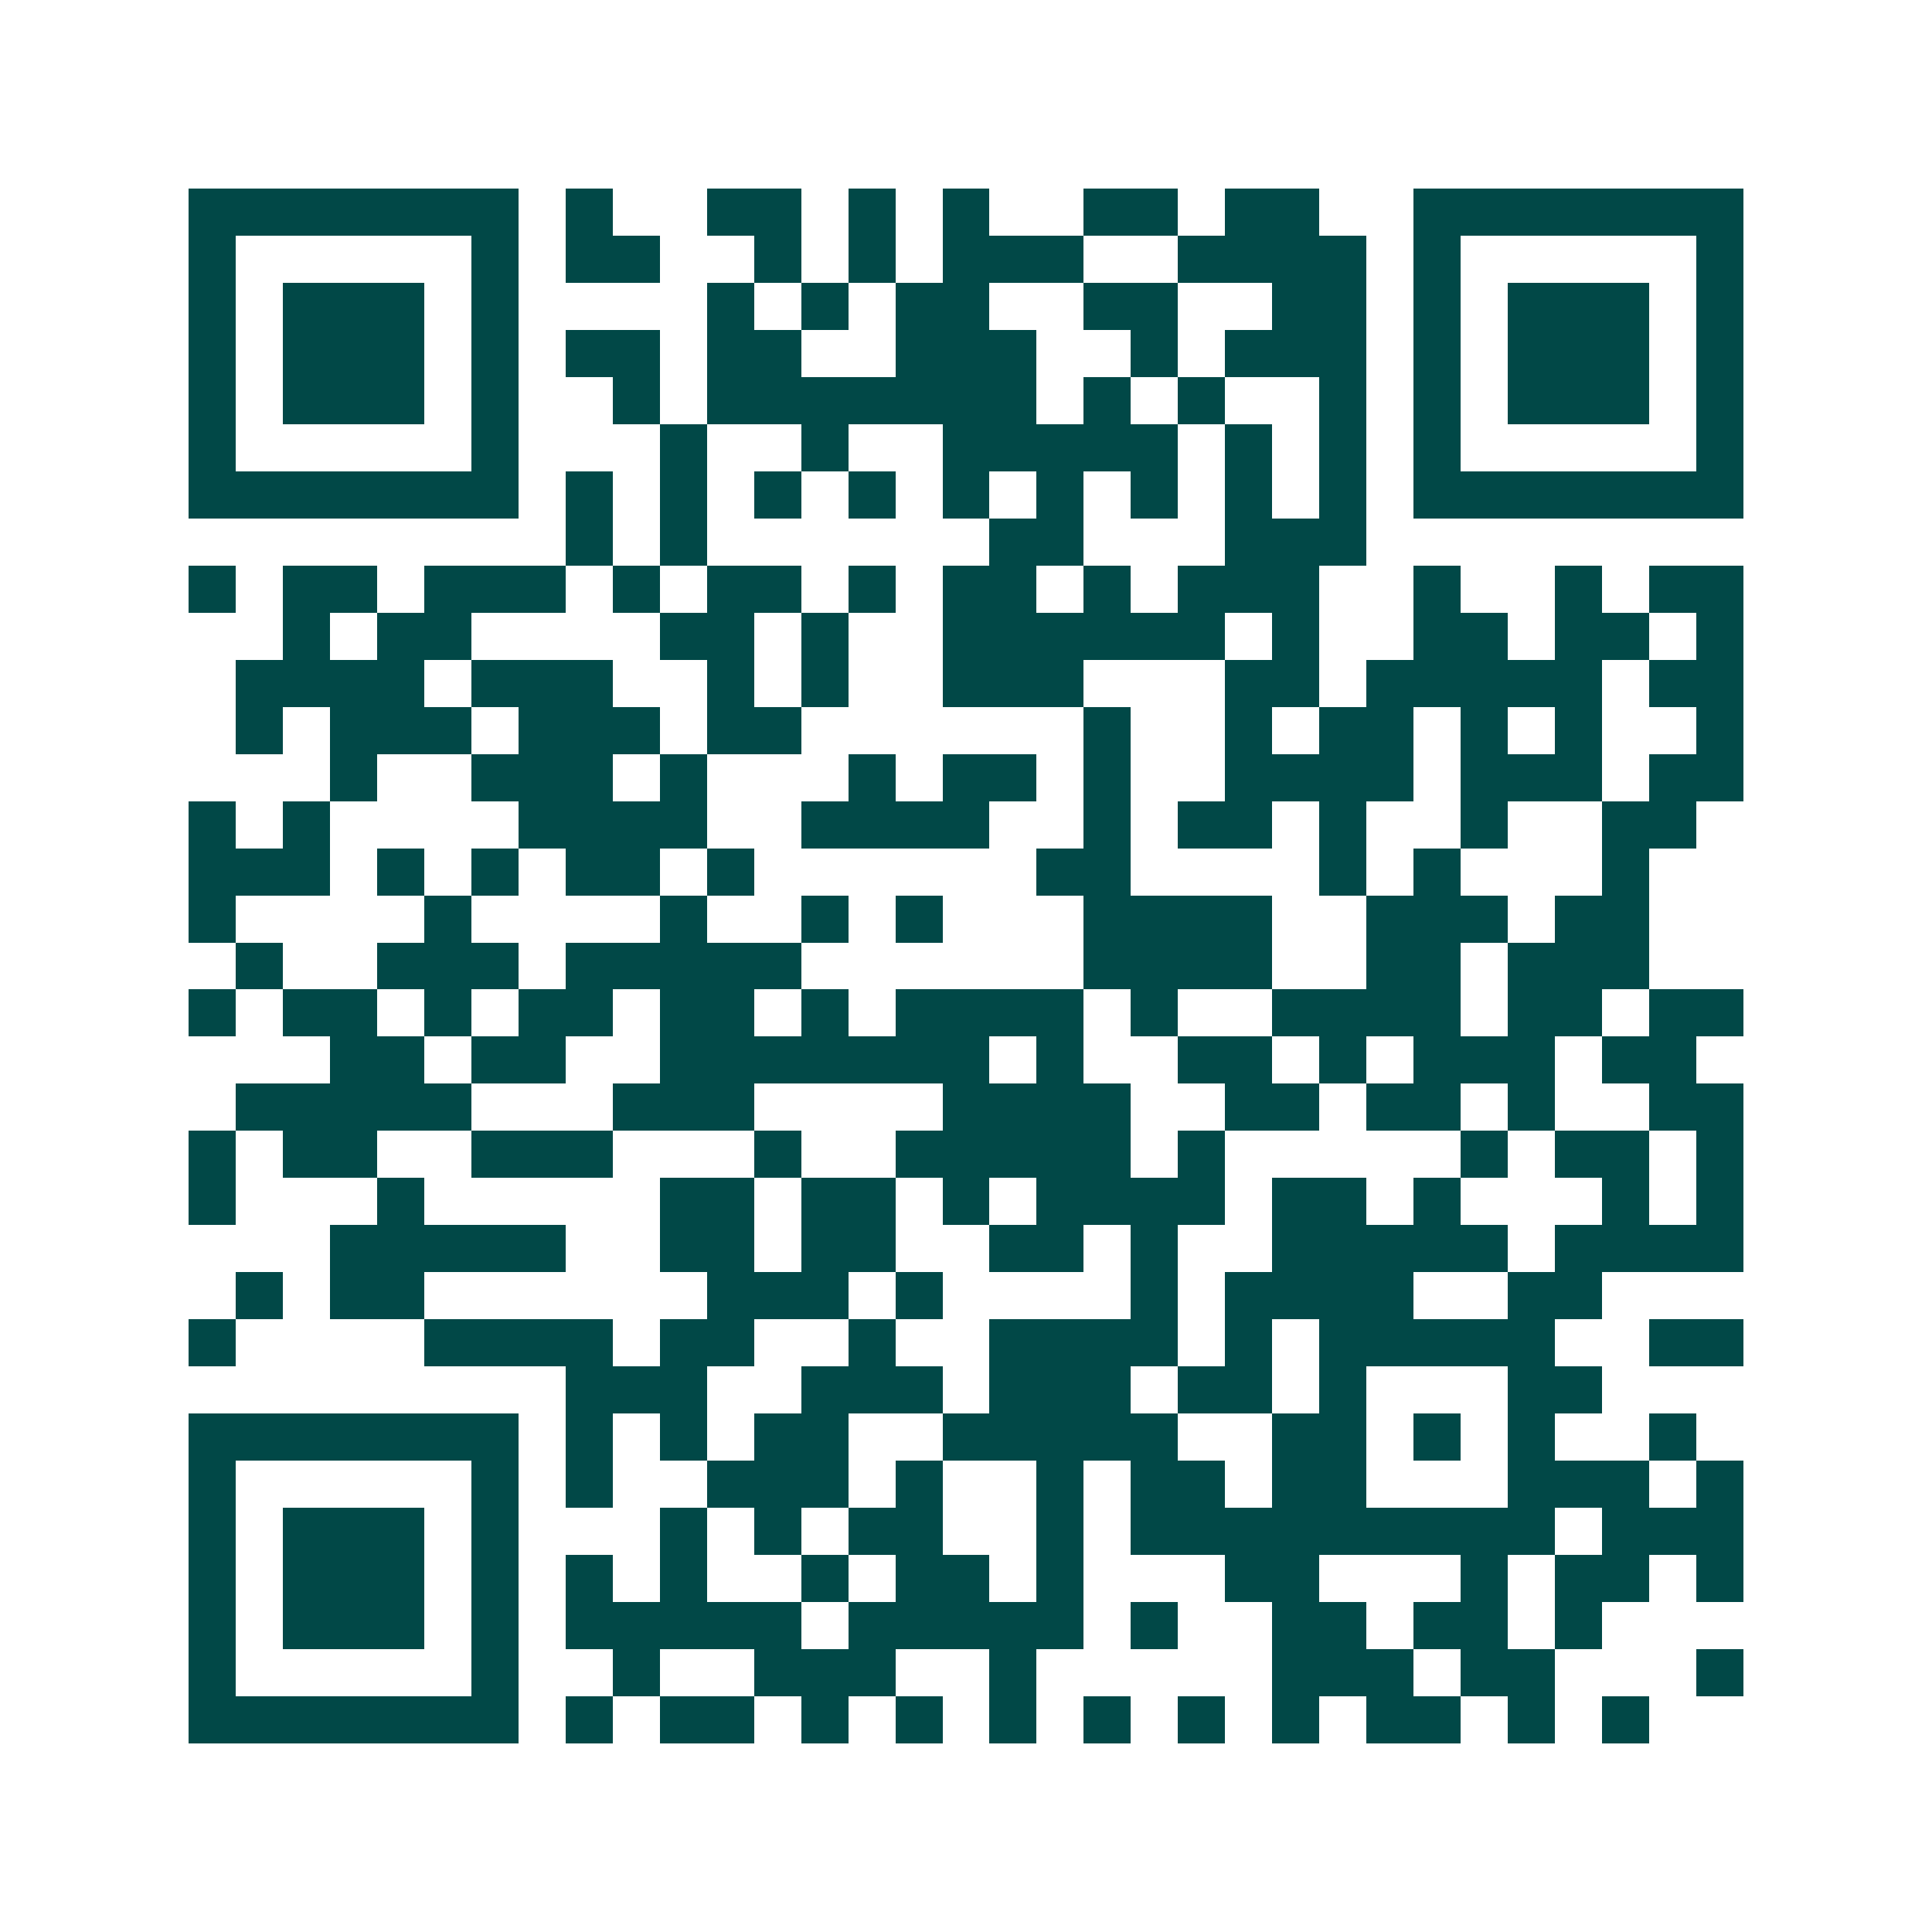 <svg xmlns="http://www.w3.org/2000/svg" width="200" height="200" viewBox="0 0 41 41" shape-rendering="crispEdges"><path fill="#ffffff" d="M0 0h41v41H0z"/><path stroke="#014847" d="M4 4.5h7m1 0h1m2 0h2m1 0h1m1 0h1m2 0h2m1 0h2m2 0h7M4 5.5h1m5 0h1m1 0h2m2 0h1m1 0h1m1 0h3m2 0h4m1 0h1m5 0h1M4 6.5h1m1 0h3m1 0h1m4 0h1m1 0h1m1 0h2m2 0h2m2 0h2m1 0h1m1 0h3m1 0h1M4 7.5h1m1 0h3m1 0h1m1 0h2m1 0h2m2 0h3m2 0h1m1 0h3m1 0h1m1 0h3m1 0h1M4 8.5h1m1 0h3m1 0h1m2 0h1m1 0h7m1 0h1m1 0h1m2 0h1m1 0h1m1 0h3m1 0h1M4 9.5h1m5 0h1m3 0h1m2 0h1m2 0h5m1 0h1m1 0h1m1 0h1m5 0h1M4 10.5h7m1 0h1m1 0h1m1 0h1m1 0h1m1 0h1m1 0h1m1 0h1m1 0h1m1 0h1m1 0h7M12 11.5h1m1 0h1m6 0h2m3 0h3M4 12.5h1m1 0h2m1 0h3m1 0h1m1 0h2m1 0h1m1 0h2m1 0h1m1 0h3m2 0h1m2 0h1m1 0h2M6 13.5h1m1 0h2m4 0h2m1 0h1m2 0h6m1 0h1m2 0h2m1 0h2m1 0h1M5 14.5h4m1 0h3m2 0h1m1 0h1m2 0h3m3 0h2m1 0h5m1 0h2M5 15.5h1m1 0h3m1 0h3m1 0h2m6 0h1m2 0h1m1 0h2m1 0h1m1 0h1m2 0h1M7 16.5h1m2 0h3m1 0h1m3 0h1m1 0h2m1 0h1m2 0h4m1 0h3m1 0h2M4 17.5h1m1 0h1m4 0h4m2 0h4m2 0h1m1 0h2m1 0h1m2 0h1m2 0h2M4 18.5h3m1 0h1m1 0h1m1 0h2m1 0h1m6 0h2m4 0h1m1 0h1m3 0h1M4 19.5h1m4 0h1m4 0h1m2 0h1m1 0h1m3 0h4m2 0h3m1 0h2M5 20.5h1m2 0h3m1 0h5m6 0h4m2 0h2m1 0h3M4 21.5h1m1 0h2m1 0h1m1 0h2m1 0h2m1 0h1m1 0h4m1 0h1m2 0h4m1 0h2m1 0h2M7 22.5h2m1 0h2m2 0h7m1 0h1m2 0h2m1 0h1m1 0h3m1 0h2M5 23.5h5m3 0h3m4 0h4m2 0h2m1 0h2m1 0h1m2 0h2M4 24.5h1m1 0h2m2 0h3m3 0h1m2 0h5m1 0h1m5 0h1m1 0h2m1 0h1M4 25.5h1m3 0h1m5 0h2m1 0h2m1 0h1m1 0h4m1 0h2m1 0h1m3 0h1m1 0h1M7 26.5h5m2 0h2m1 0h2m2 0h2m1 0h1m2 0h5m1 0h4M5 27.5h1m1 0h2m6 0h3m1 0h1m4 0h1m1 0h4m2 0h2M4 28.5h1m4 0h4m1 0h2m2 0h1m2 0h4m1 0h1m1 0h5m2 0h2M12 29.5h3m2 0h3m1 0h3m1 0h2m1 0h1m3 0h2M4 30.5h7m1 0h1m1 0h1m1 0h2m2 0h5m2 0h2m1 0h1m1 0h1m2 0h1M4 31.5h1m5 0h1m1 0h1m2 0h3m1 0h1m2 0h1m1 0h2m1 0h2m3 0h3m1 0h1M4 32.5h1m1 0h3m1 0h1m3 0h1m1 0h1m1 0h2m2 0h1m1 0h9m1 0h3M4 33.5h1m1 0h3m1 0h1m1 0h1m1 0h1m2 0h1m1 0h2m1 0h1m3 0h2m3 0h1m1 0h2m1 0h1M4 34.5h1m1 0h3m1 0h1m1 0h5m1 0h5m1 0h1m2 0h2m1 0h2m1 0h1M4 35.5h1m5 0h1m2 0h1m2 0h3m2 0h1m5 0h3m1 0h2m3 0h1M4 36.5h7m1 0h1m1 0h2m1 0h1m1 0h1m1 0h1m1 0h1m1 0h1m1 0h1m1 0h2m1 0h1m1 0h1"/></svg>

